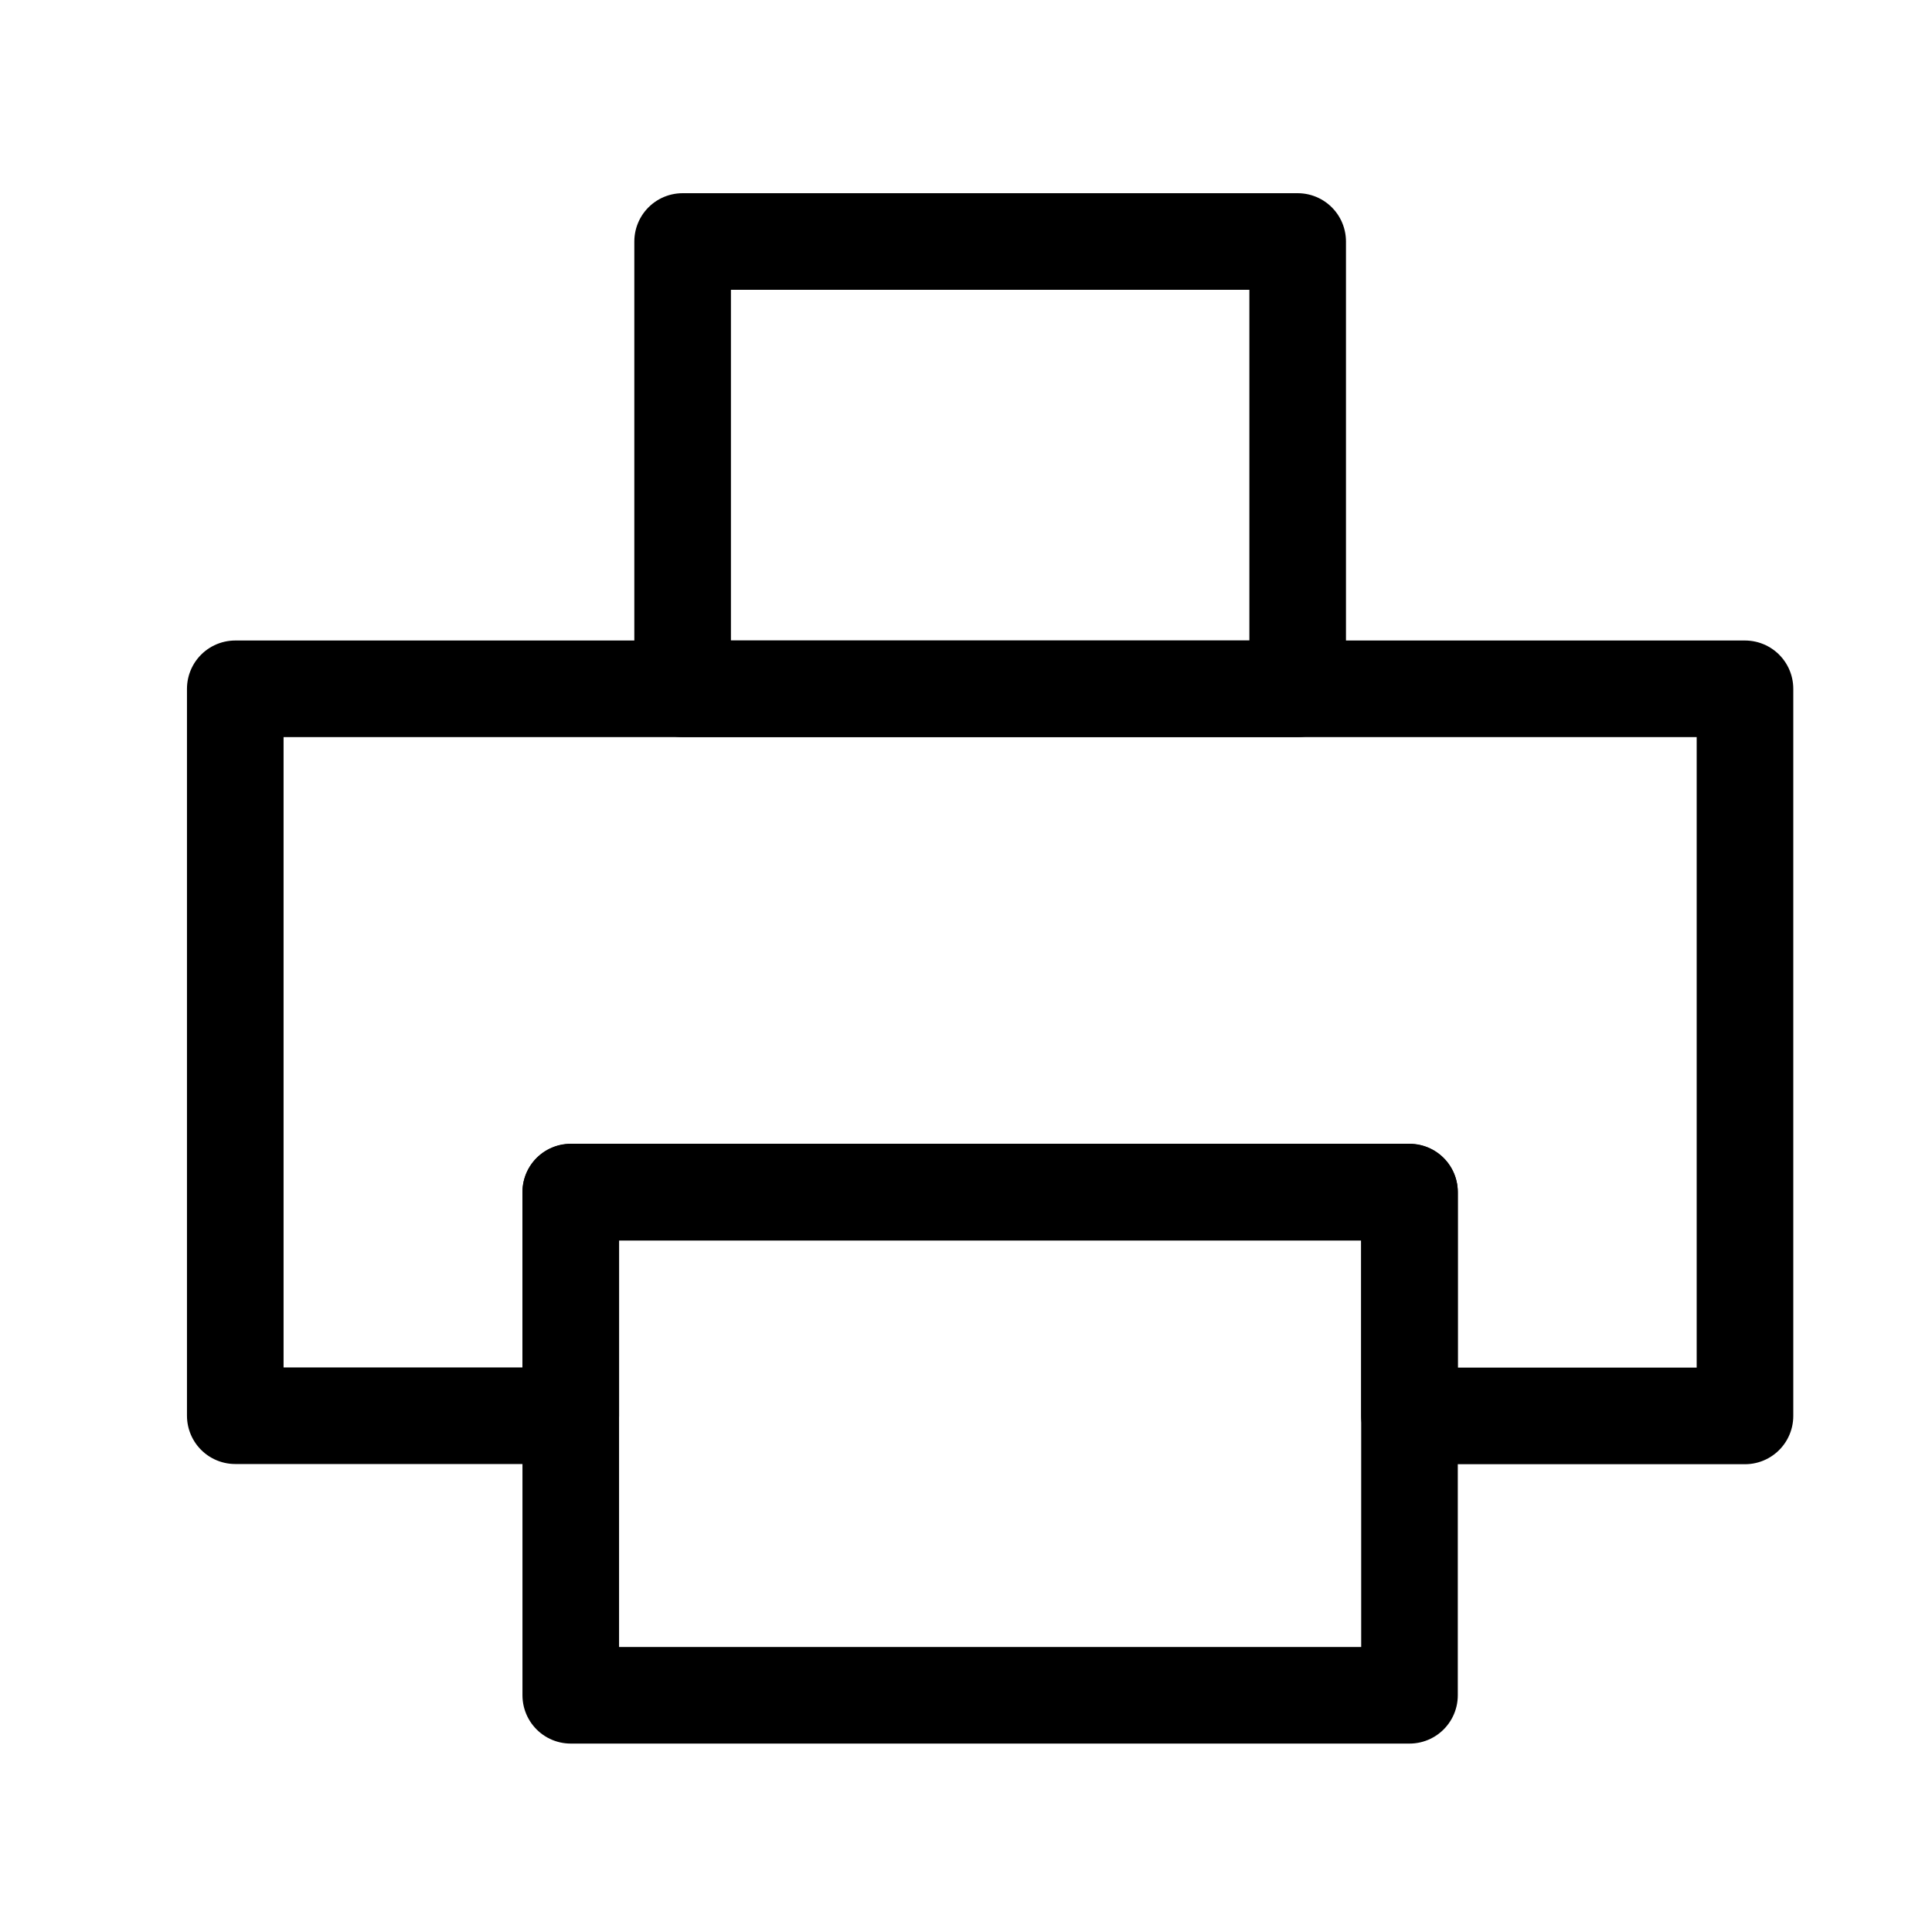 <svg xmlns="http://www.w3.org/2000/svg" width="40" height="40" viewBox="0 0 40 40">
  <g id="그룹_117" data-name="그룹 117" transform="translate(7521 5922)">
    <rect id="사각형_226" data-name="사각형 226" width="40" height="40" transform="translate(-7521 -5922)" fill="none"/>
    <g id="그룹_109" data-name="그룹 109" transform="translate(-7903.41 -6434.324)">
      <rect id="사각형_151" data-name="사각형 151" width="12.734" height="9.261" transform="translate(396.543 517.324)" fill="none" stroke="#000" stroke-linecap="round" stroke-linejoin="round" stroke-width="2"/>
      <path id="패스_29" data-name="패스 29" d="M418.538,522.277H387.281v15.05h6.946V532.7h17.365v4.631h6.946Z" transform="translate(0 4.308)" fill="none" stroke="#000" stroke-linecap="round" stroke-linejoin="round" stroke-width="2"/>
      <rect id="사각형_152" data-name="사각형 152" width="17.365" height="10.419" transform="translate(394.227 537.004)" fill="none" stroke="#000" stroke-linecap="round" stroke-linejoin="round" stroke-width="2"/>
    </g>
  </g>
</svg>
